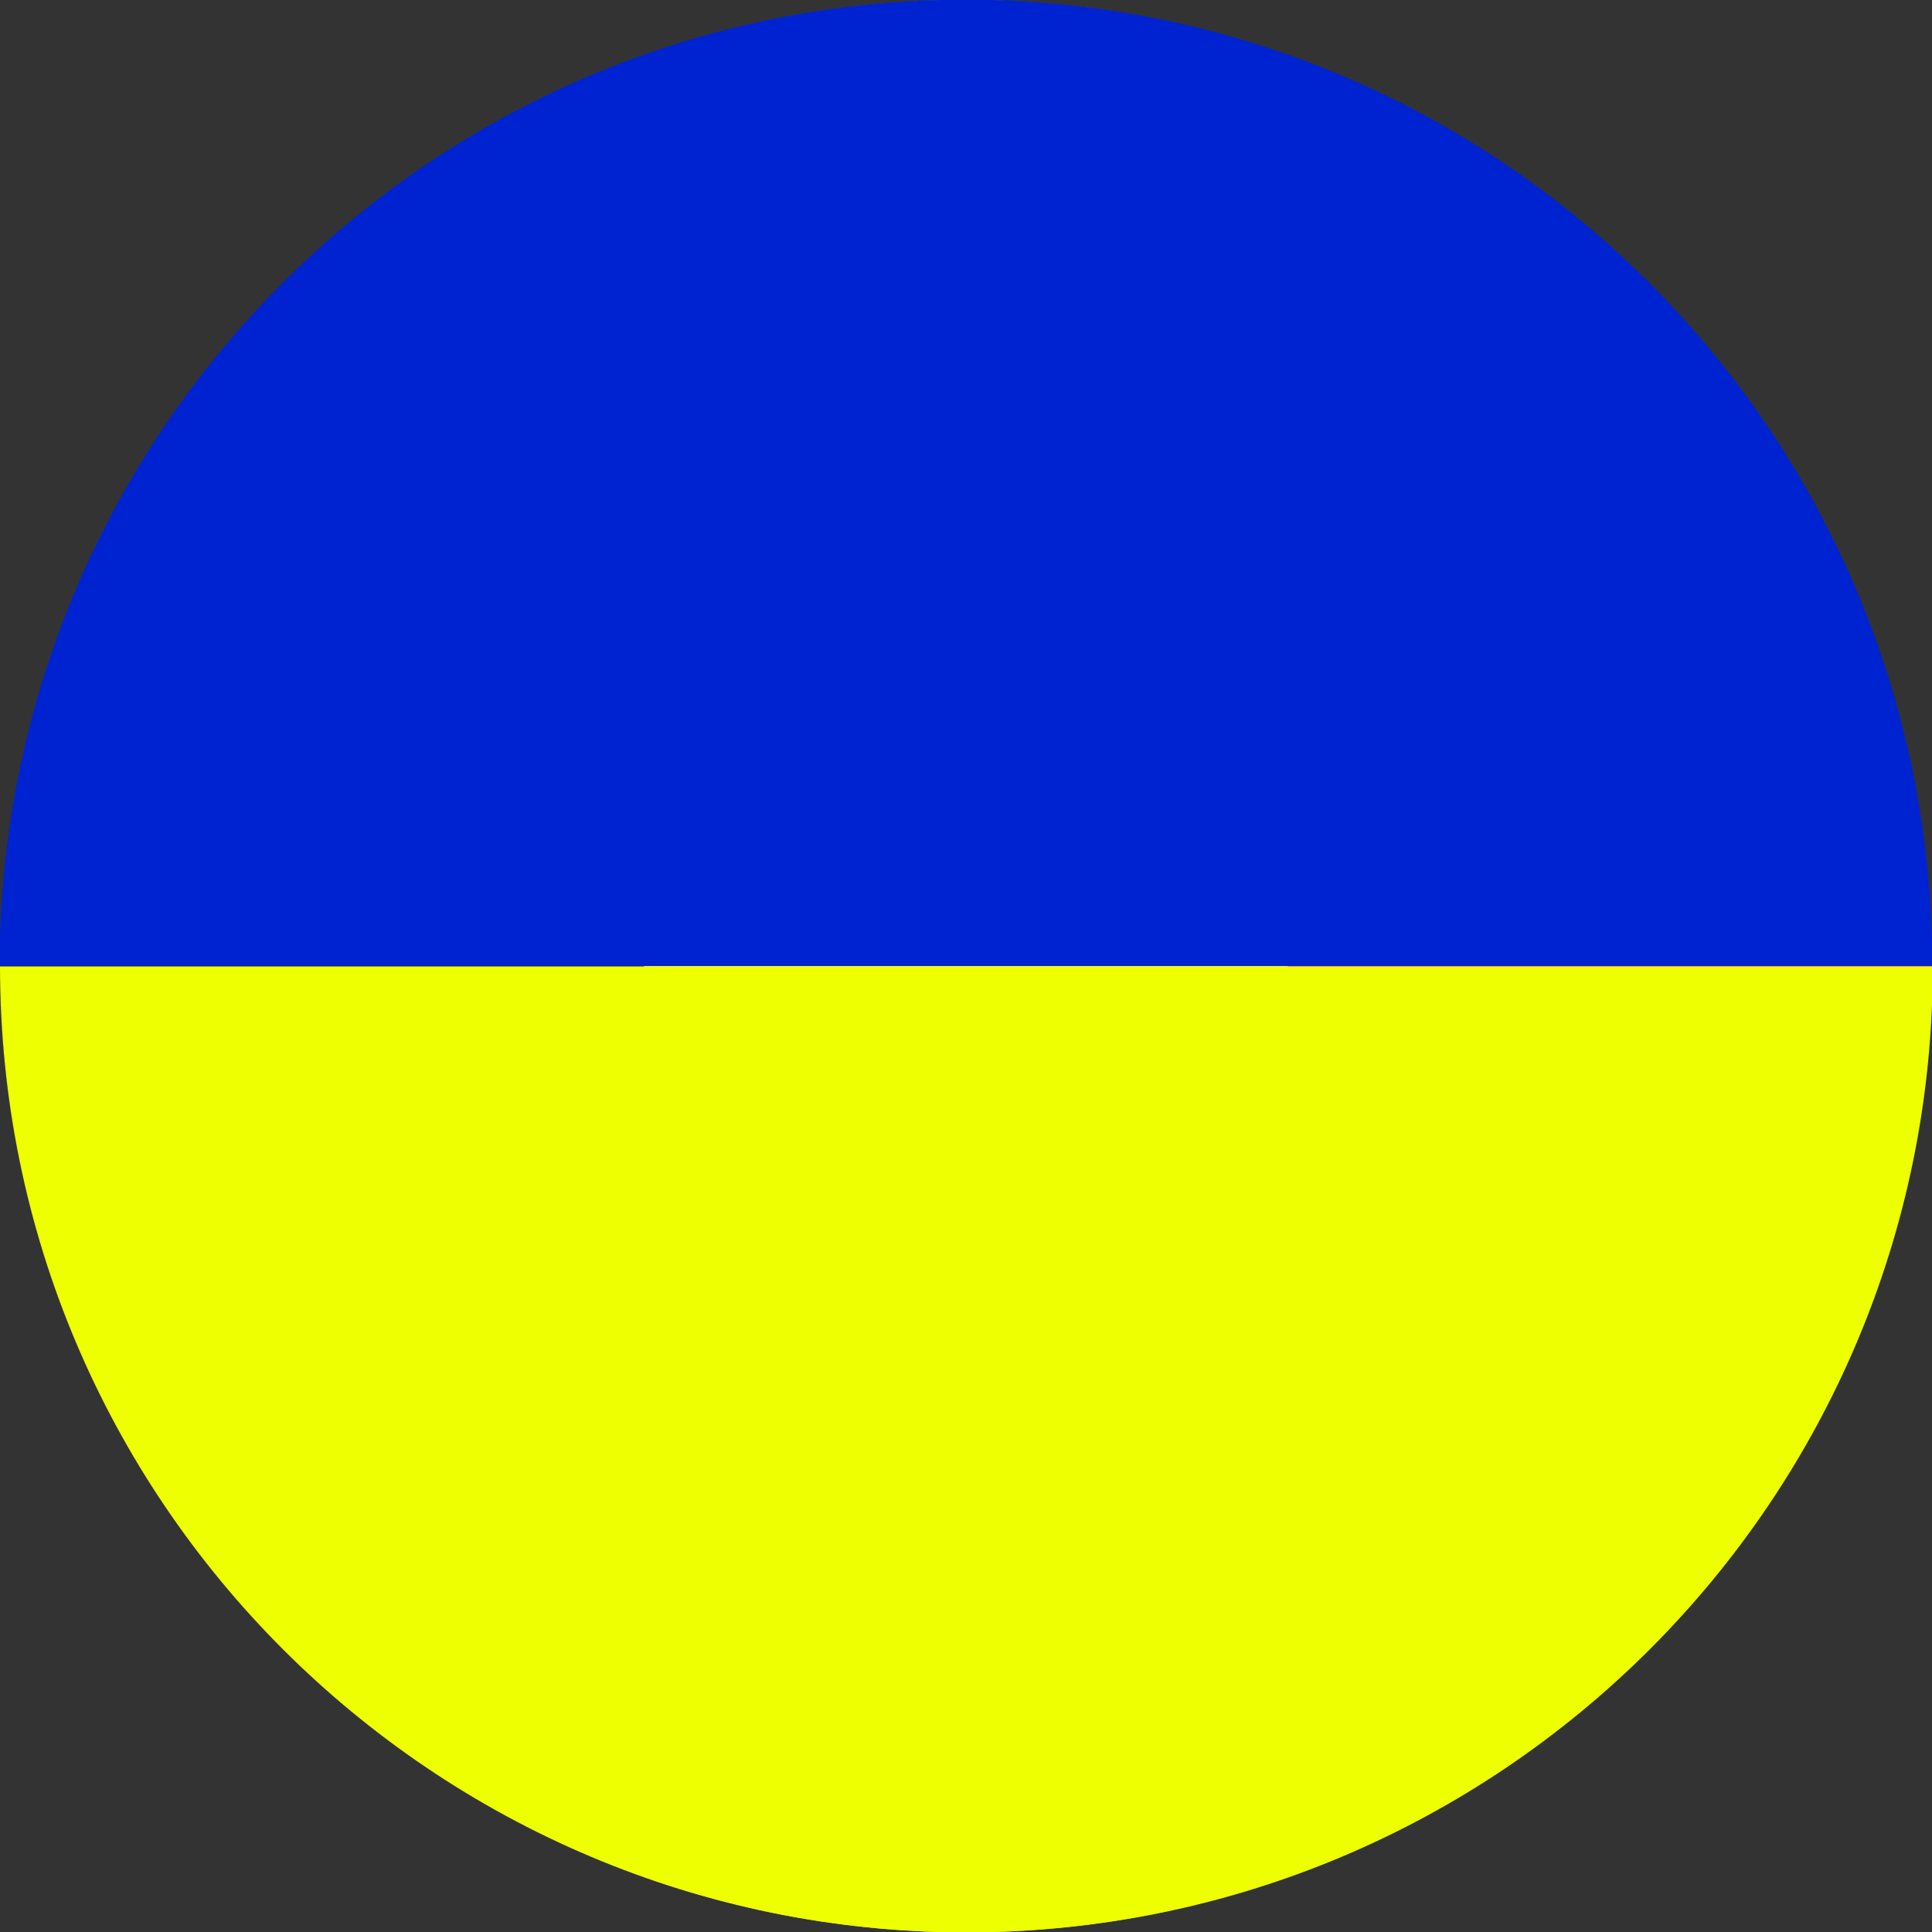 <?xml version="1.0" encoding="UTF-8"?>
<svg id="Layer_1" data-name="Layer 1" xmlns="http://www.w3.org/2000/svg" version="1.1" viewBox="0 0 512 512">
  <rect x="0" y="0" width="512" height="512" fill="#333333" stroke="none"/>
  <defs>
    <style>
      .cls-1 {
        fill: #f9df47;
      }

      .cls-1, .cls-2, .cls-3, .cls-4, .cls-5 {
        stroke-width: 0px;
      }

      .cls-2 {
        fill: #000;
      }

      .cls-3 {
        fill: #edff00;
      }

      .cls-4 {
        fill: #0023d1;
      }

      .cls-5 {
        fill: #ec2938;
      }
    </style>
  </defs>
  <g>
    <path class="cls-2" d="M0,256c0,111.2,71.3,206.1,170.7,241.3V14.7C71.3,49.9,0,144.8,0,256Z"/>
    <path class="cls-5" d="M512,256c0-111.2-71.4-206.1-170.7-241.3v482.7c99.3-35.3,170.7-130.2,170.7-241.4Z"/>
    <path class="cls-1" d="M256,0C226.1,0,197.4,5.2,170.7,14.7v482.7c26.7,9.5,55.4,14.7,85.3,14.7s58.6-5.2,85.3-14.7V14.7C314.6,5.2,285.9,0,256,0Z"/>
  </g>
  <g>
    <path class="cls-4" d="M512.1,256C512.1,114.6,397.4-.1,256-.1S-.1,114.6-.1,256s0,0,0,0h512.2s0,0,0,0Z"/>
    <path class="cls-3" d="M0,256.1c0,141.4,114.7,256,256.1,256s256.1-114.6,256.1-256H0Z"/>
  </g>
</svg>